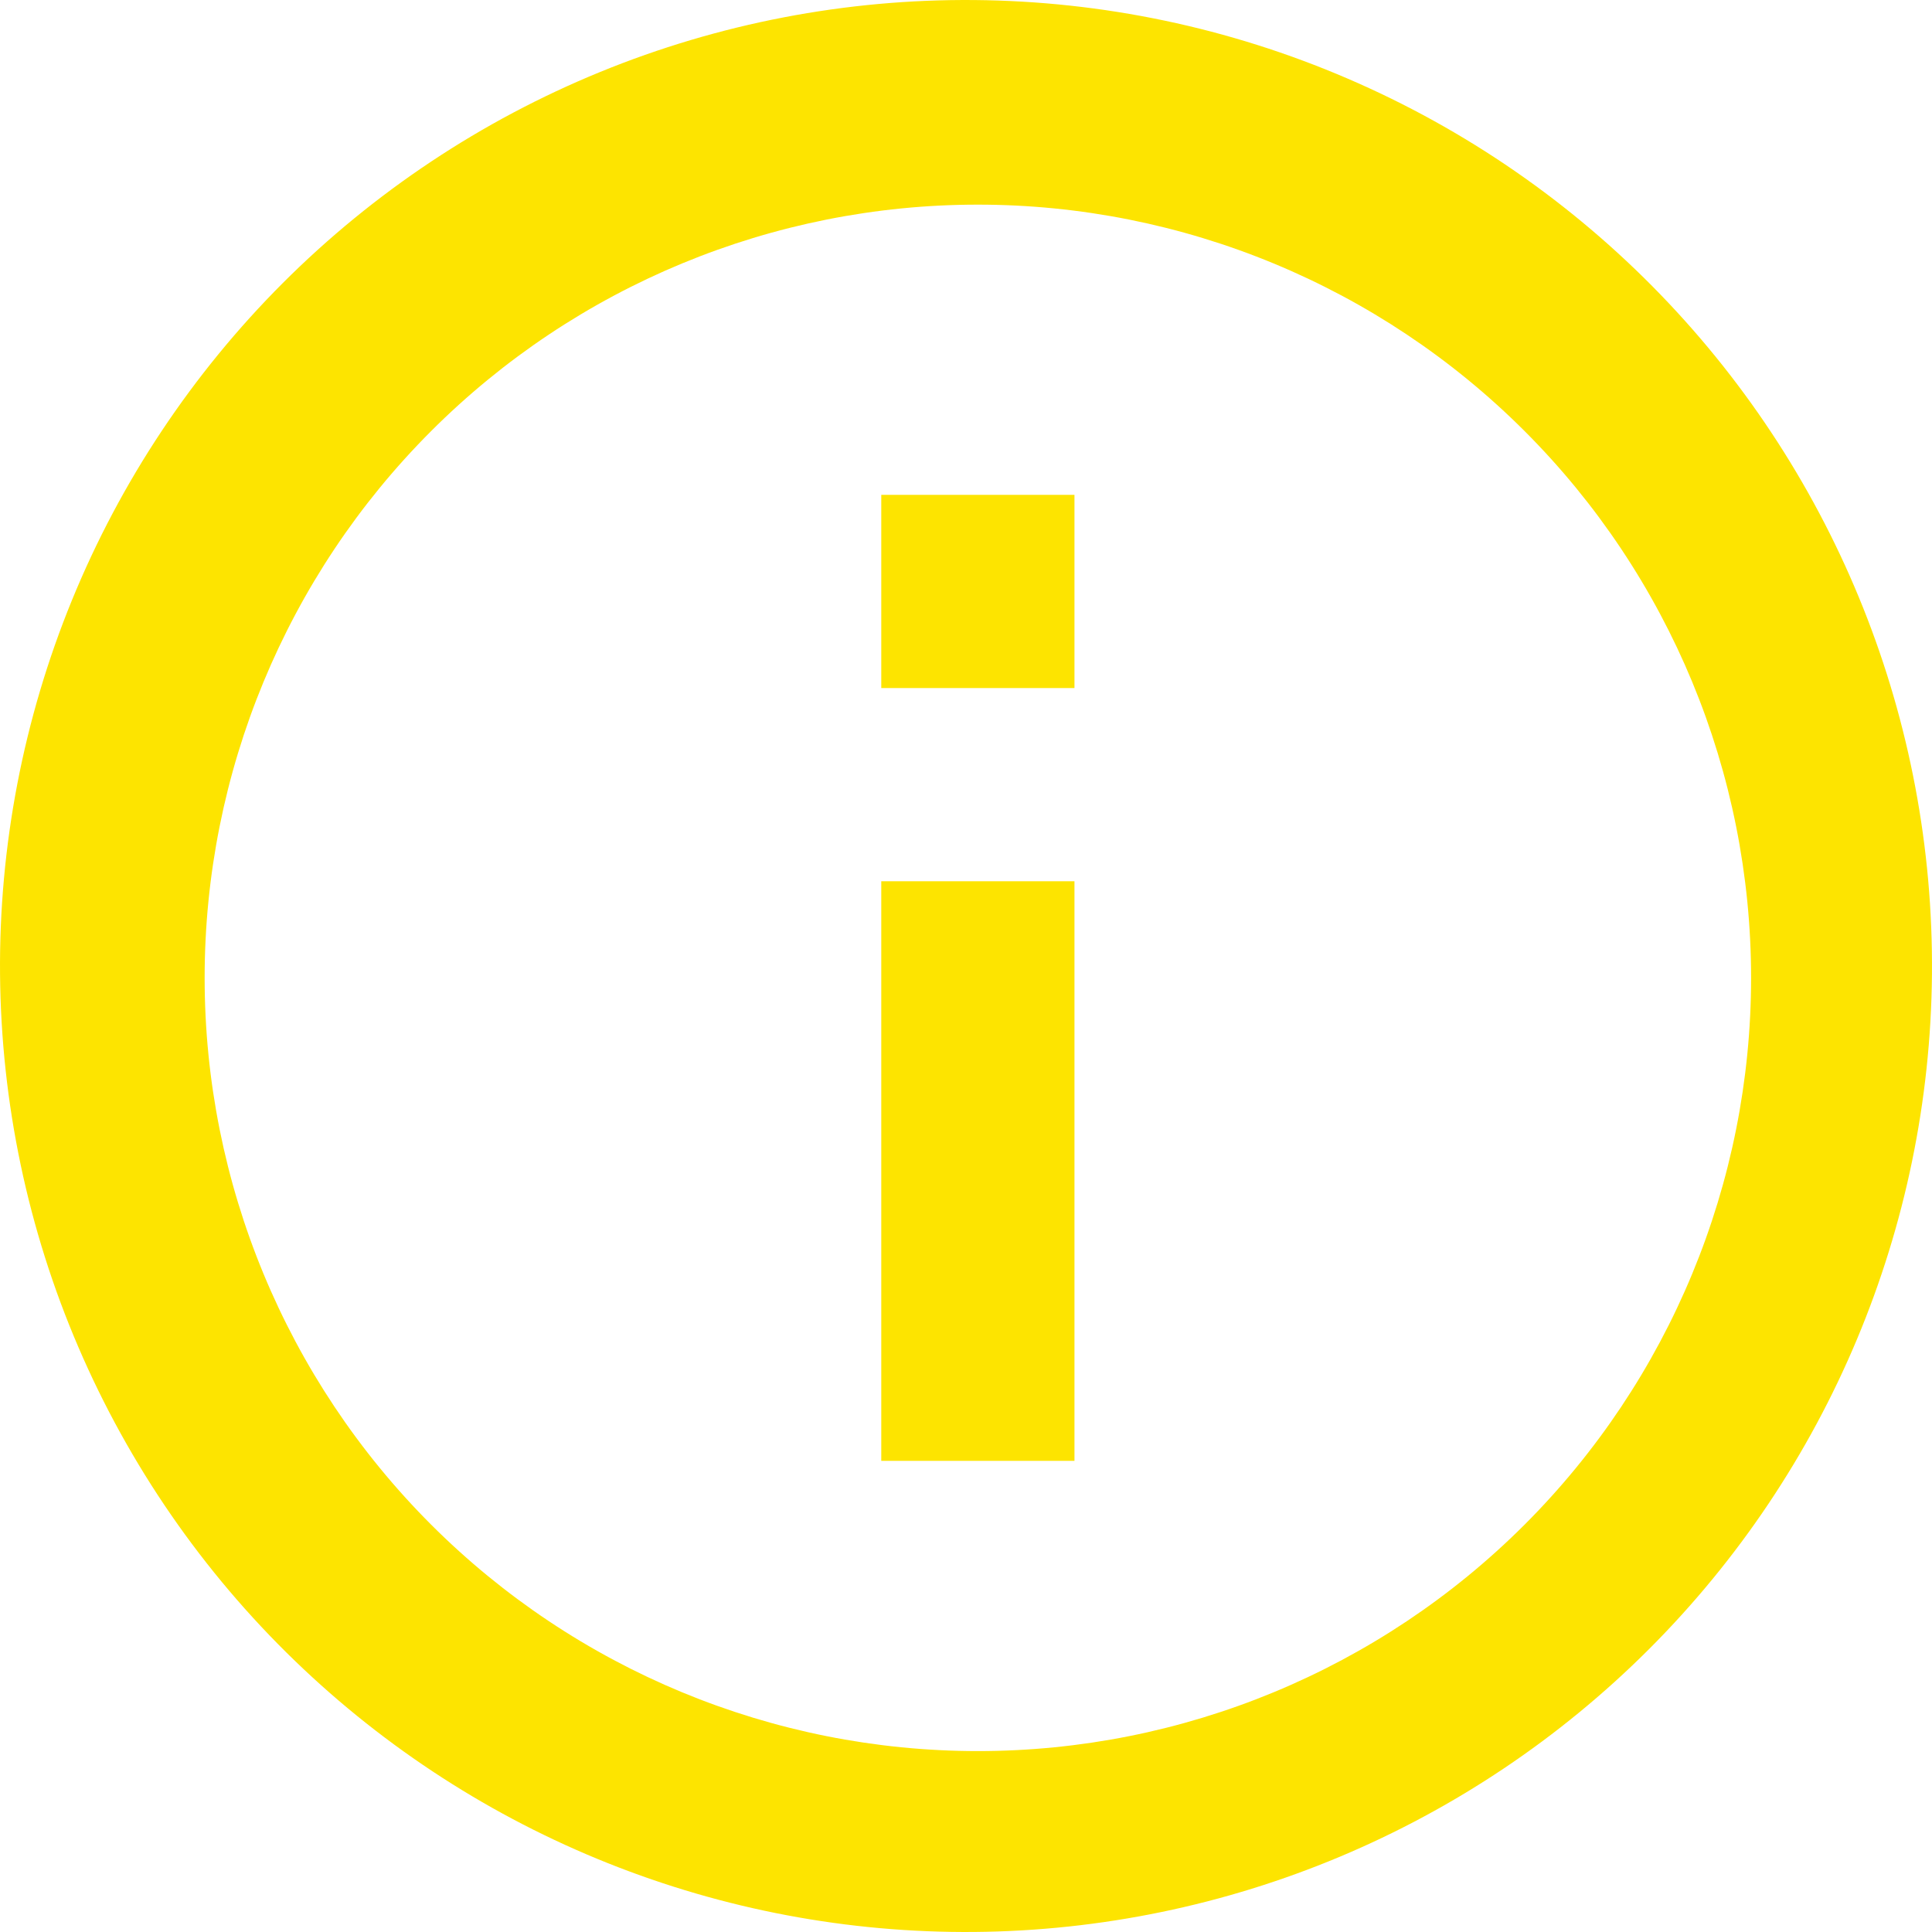 <svg width="50" height="50" viewBox="0 0 50 50" fill="none"
  xmlns="http://www.w3.org/2000/svg">
  <path d="M7.632 42.982C5.244 40.676 3.34 37.917 2.03 34.867C0.719 31.817 0.03 28.537 0.001 25.217C-0.028 21.898 0.605 18.606 1.862 15.533C3.119 12.461 4.975 9.67 7.322 7.322C9.67 4.975 12.461 3.119 15.533 1.862C18.606 0.605 21.898 -0.028 25.217 0.001C28.537 0.03 31.817 0.719 34.867 2.03C37.917 3.34 40.676 5.244 42.982 7.632C47.536 12.347 50.056 18.662 49.999 25.217C49.942 31.772 47.313 38.042 42.678 42.678C38.042 47.313 31.772 49.942 25.217 49.999C18.662 50.056 12.347 47.536 7.632 42.982ZM39.457 39.457C43.21 35.704 45.318 30.614 45.318 25.307C45.318 20 43.21 14.91 39.457 11.157C35.704 7.404 30.614 5.296 25.307 5.296C20 5.296 14.91 7.404 11.157 11.157C7.404 14.91 5.296 20 5.296 25.307C5.296 30.614 7.404 35.704 11.157 39.457C14.91 43.21 20 45.318 25.307 45.318C30.614 45.318 35.704 43.21 39.457 39.457ZM22.807 27.807V22.807H27.807V37.807H22.807V27.807ZM22.807 12.807H27.807V17.807H22.807V12.807Z" fill="#FDE400"/>
</svg>
  